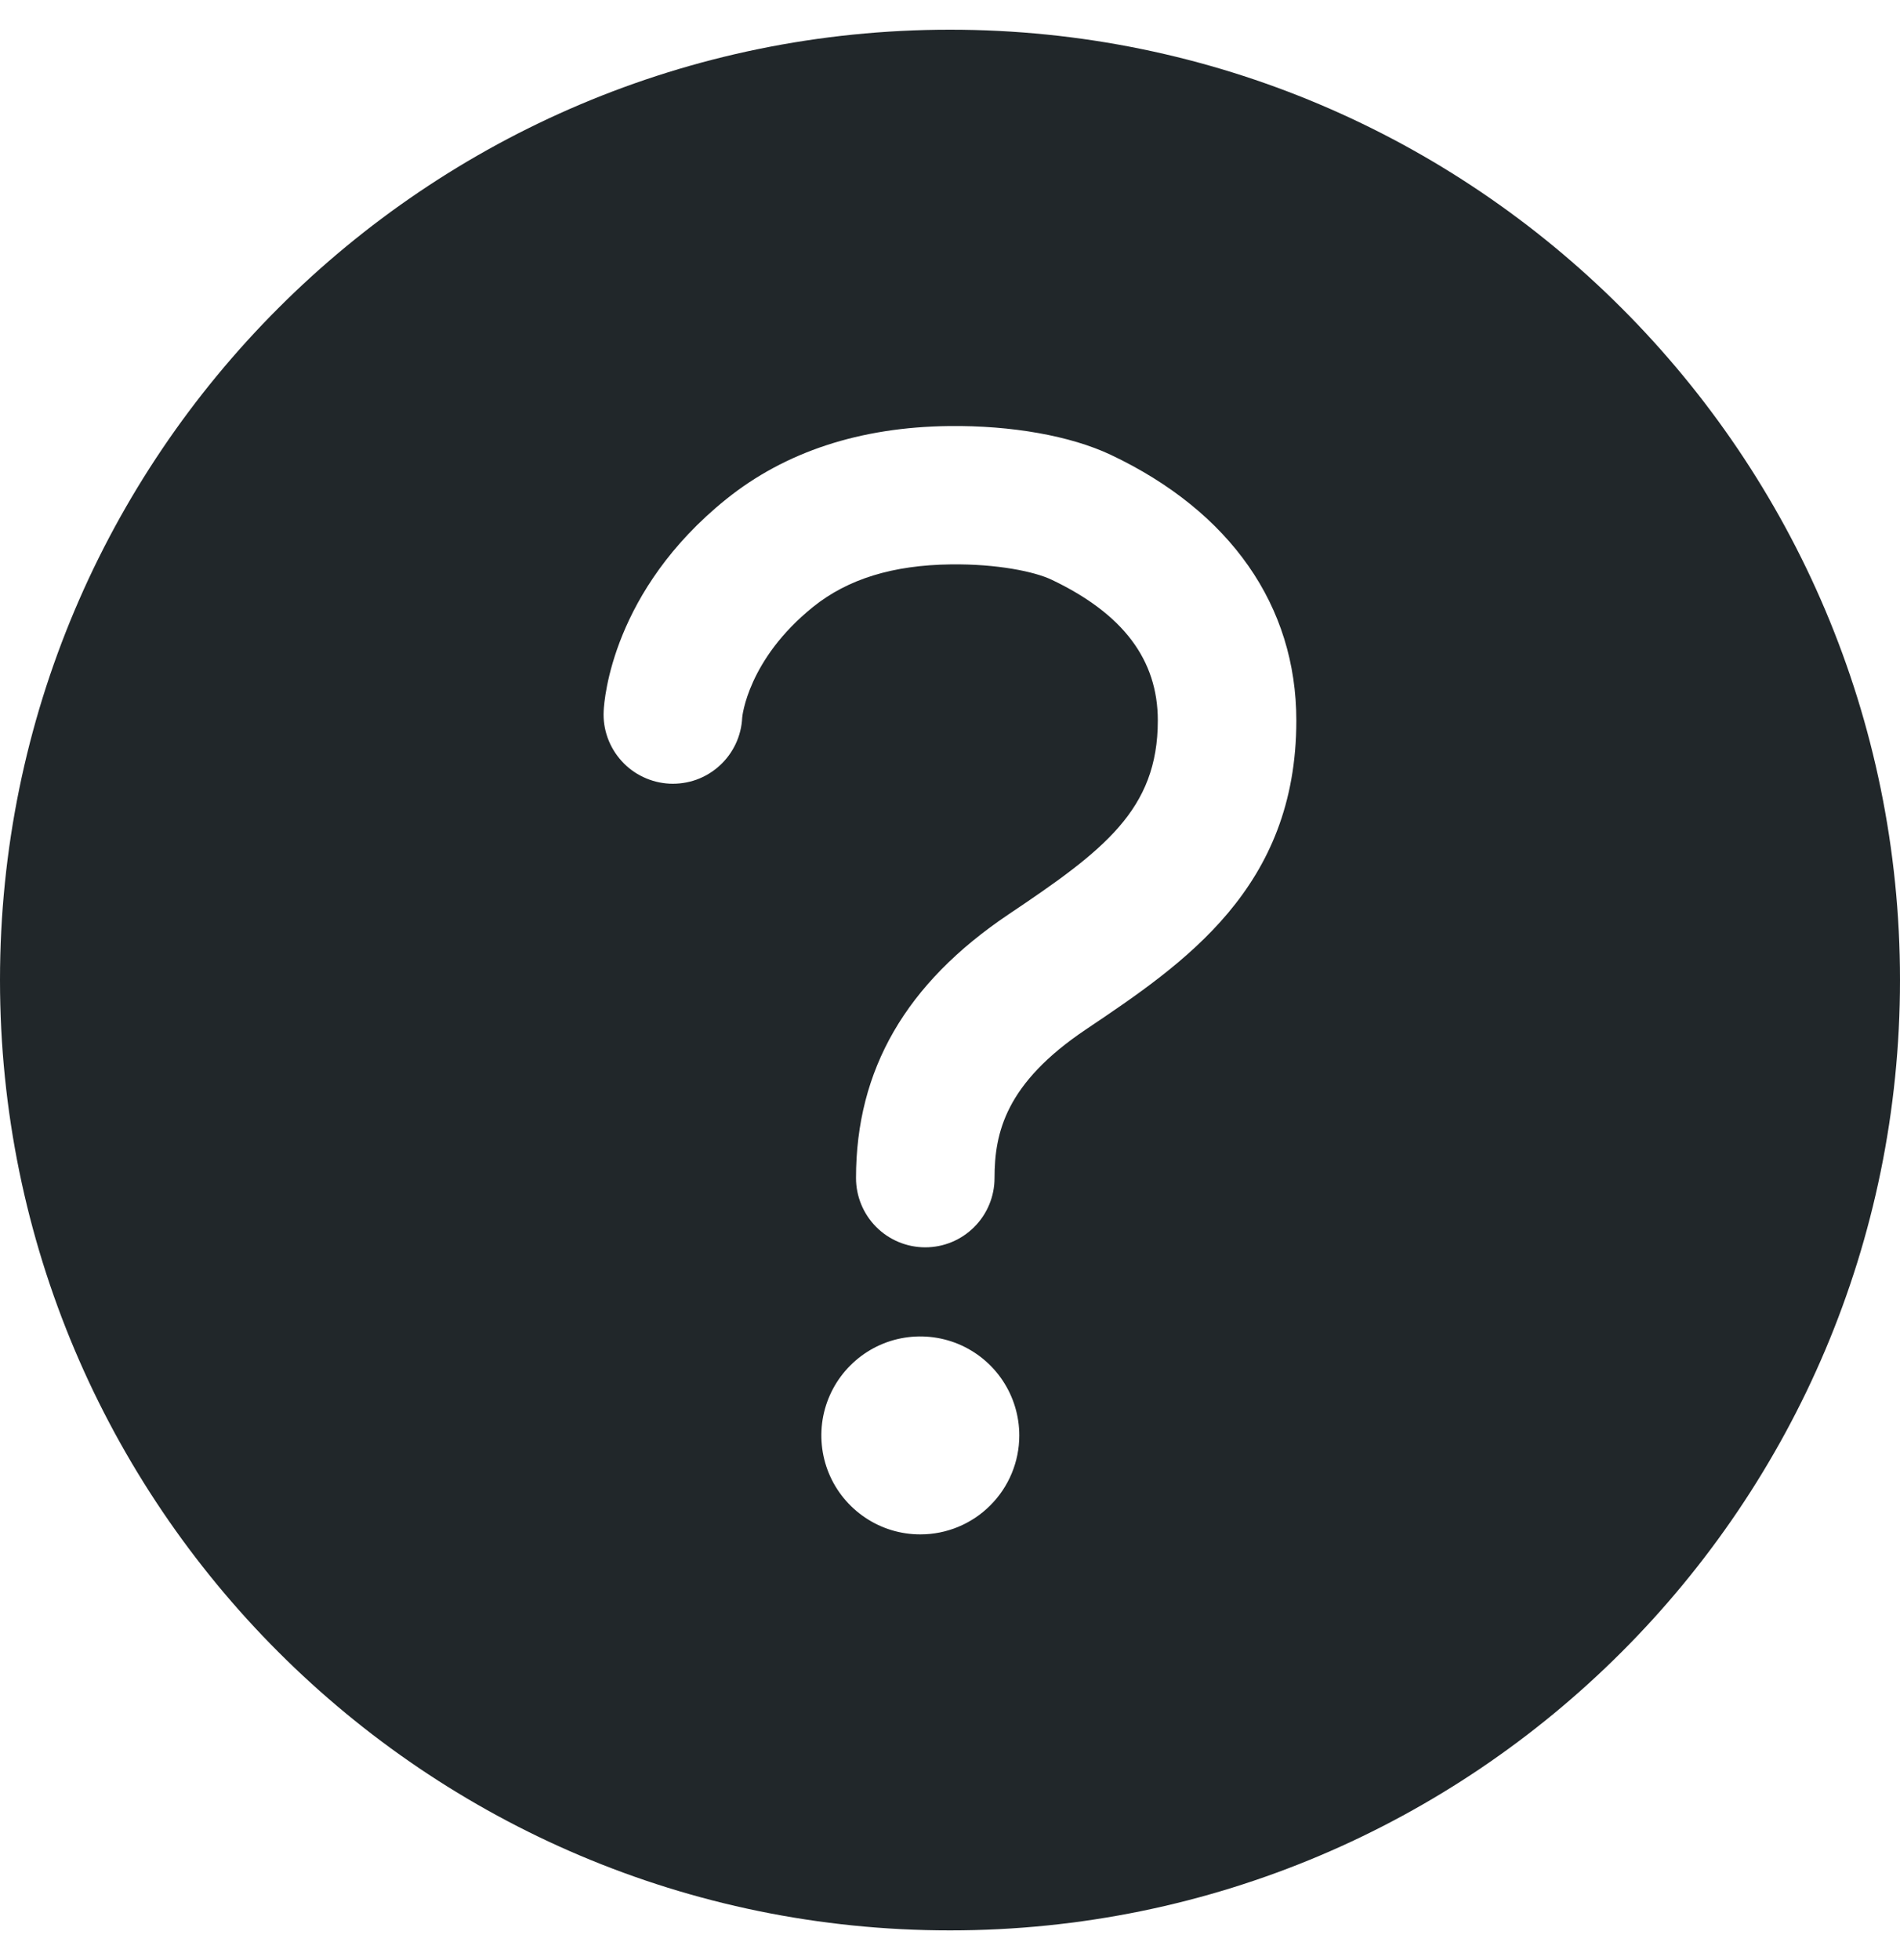 <svg width="32" height="33" viewBox="0 0 32 33" fill="none" xmlns="http://www.w3.org/2000/svg">
    <path d="M16 0.5C7.167 0.5 0 7.667 0 16.5C0 25.333 7.167 32.5 16 32.5C24.833 32.5 32 25.333 32 16.5C32 7.667 24.833 0.5 16 0.5ZM15.5 25.833C15.17 25.833 14.848 25.736 14.574 25.552C14.3 25.369 14.086 25.109 13.96 24.805C13.834 24.5 13.801 24.165 13.865 23.841C13.93 23.518 14.088 23.221 14.322 22.988C14.555 22.755 14.851 22.596 15.175 22.532C15.498 22.468 15.833 22.501 16.138 22.627C16.442 22.753 16.703 22.967 16.886 23.241C17.069 23.515 17.167 23.837 17.167 24.167C17.167 24.609 16.991 25.033 16.678 25.345C16.366 25.658 15.942 25.833 15.5 25.833ZM18.287 17.333C16.936 18.24 16.75 19.071 16.75 19.833C16.75 20.143 16.627 20.439 16.408 20.658C16.189 20.877 15.893 21 15.583 21C15.274 21 14.977 20.877 14.758 20.658C14.54 20.439 14.417 20.143 14.417 19.833C14.417 18.008 15.257 16.556 16.985 15.395C18.592 14.317 19.5 13.633 19.5 12.131C19.5 11.109 18.917 10.333 17.709 9.759C17.425 9.624 16.793 9.492 16.014 9.502C15.037 9.514 14.279 9.748 13.695 10.217C12.593 11.104 12.5 12.069 12.5 12.083C12.493 12.236 12.455 12.387 12.39 12.525C12.324 12.664 12.232 12.789 12.118 12.892C12.005 12.995 11.872 13.075 11.728 13.127C11.584 13.178 11.43 13.201 11.277 13.194C11.124 13.186 10.974 13.149 10.835 13.083C10.696 13.018 10.572 12.926 10.469 12.812C10.366 12.699 10.286 12.566 10.234 12.422C10.182 12.277 10.159 12.124 10.167 11.971C10.176 11.768 10.317 9.944 12.231 8.404C13.223 7.606 14.486 7.191 15.981 7.173C17.039 7.16 18.033 7.339 18.707 7.657C20.725 8.612 21.833 10.203 21.833 12.131C21.833 14.95 19.949 16.216 18.287 17.333Z" fill="#21272A"/>
</svg>

